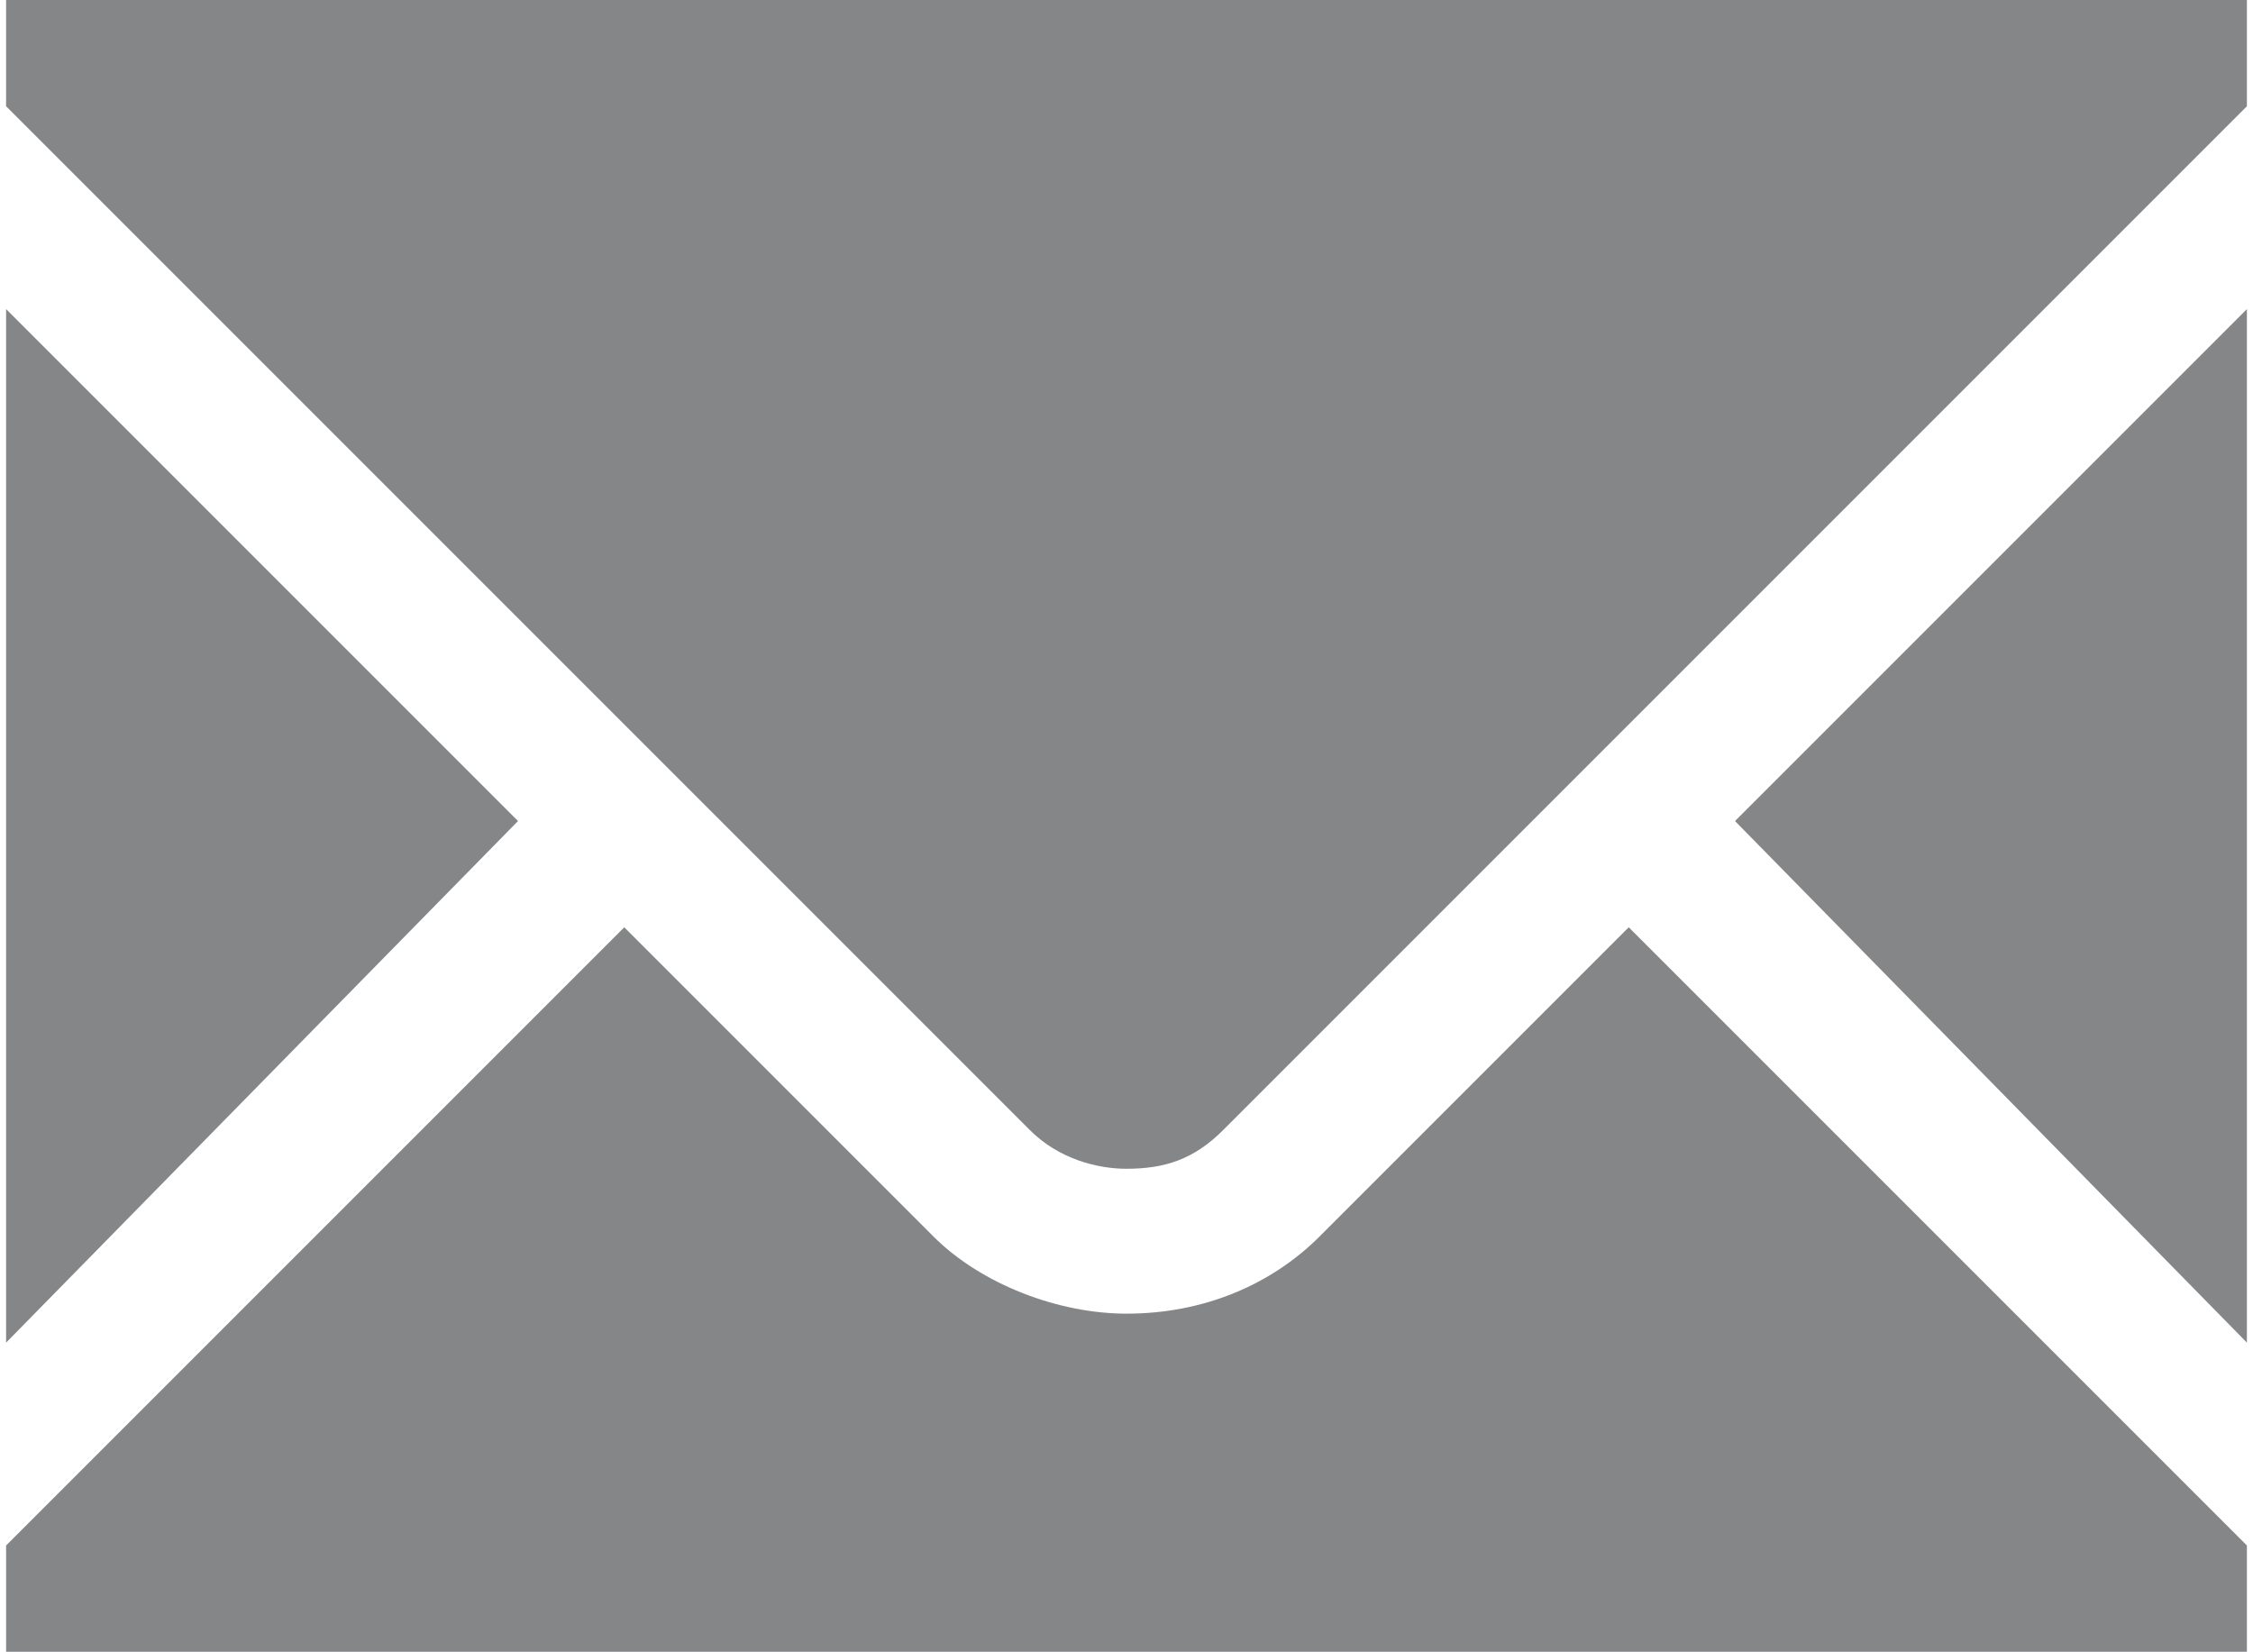<?xml version="1.0" encoding="UTF-8"?>
<!DOCTYPE svg PUBLIC "-//W3C//DTD SVG 1.1//EN" "http://www.w3.org/Graphics/SVG/1.1/DTD/svg11.dtd">
<!-- Creator: CorelDRAW X7 -->
<svg xmlns="http://www.w3.org/2000/svg" xml:space="preserve" width="0.266in" height="0.195in" version="1.1" style="shape-rendering:geometricPrecision; text-rendering:geometricPrecision; image-rendering:optimizeQuality; fill-rule:evenodd; clip-rule:evenodd"
viewBox="0 0 232 171"
 xmlns:xlink="http://www.w3.org/1999/xlink">
 <defs>
  <style type="text/css">
   <![CDATA[
    .fil0 {fill:#848688;fill-rule:nonzero}
   ]]>
  </style>
 </defs>
 <g id="Layer_x0020_1">
  <path class="fil0" d="M0 32l0 107 53 -54 -53 -53zm232 107l0 -107 -53 53 53 54zm0 32l0 -11 -64 -64 -32 32c-5,5 -12,8 -20,8 -7,0 -15,-3 -20,-8l-32 -32 -64 64 0 11 232 0zm0 -171l-232 0 0 11 106 106c3,3 7,4 10,4 4,0 7,-1 10,-4l106 -106 0 -11z"/>
 </g>
</svg>
